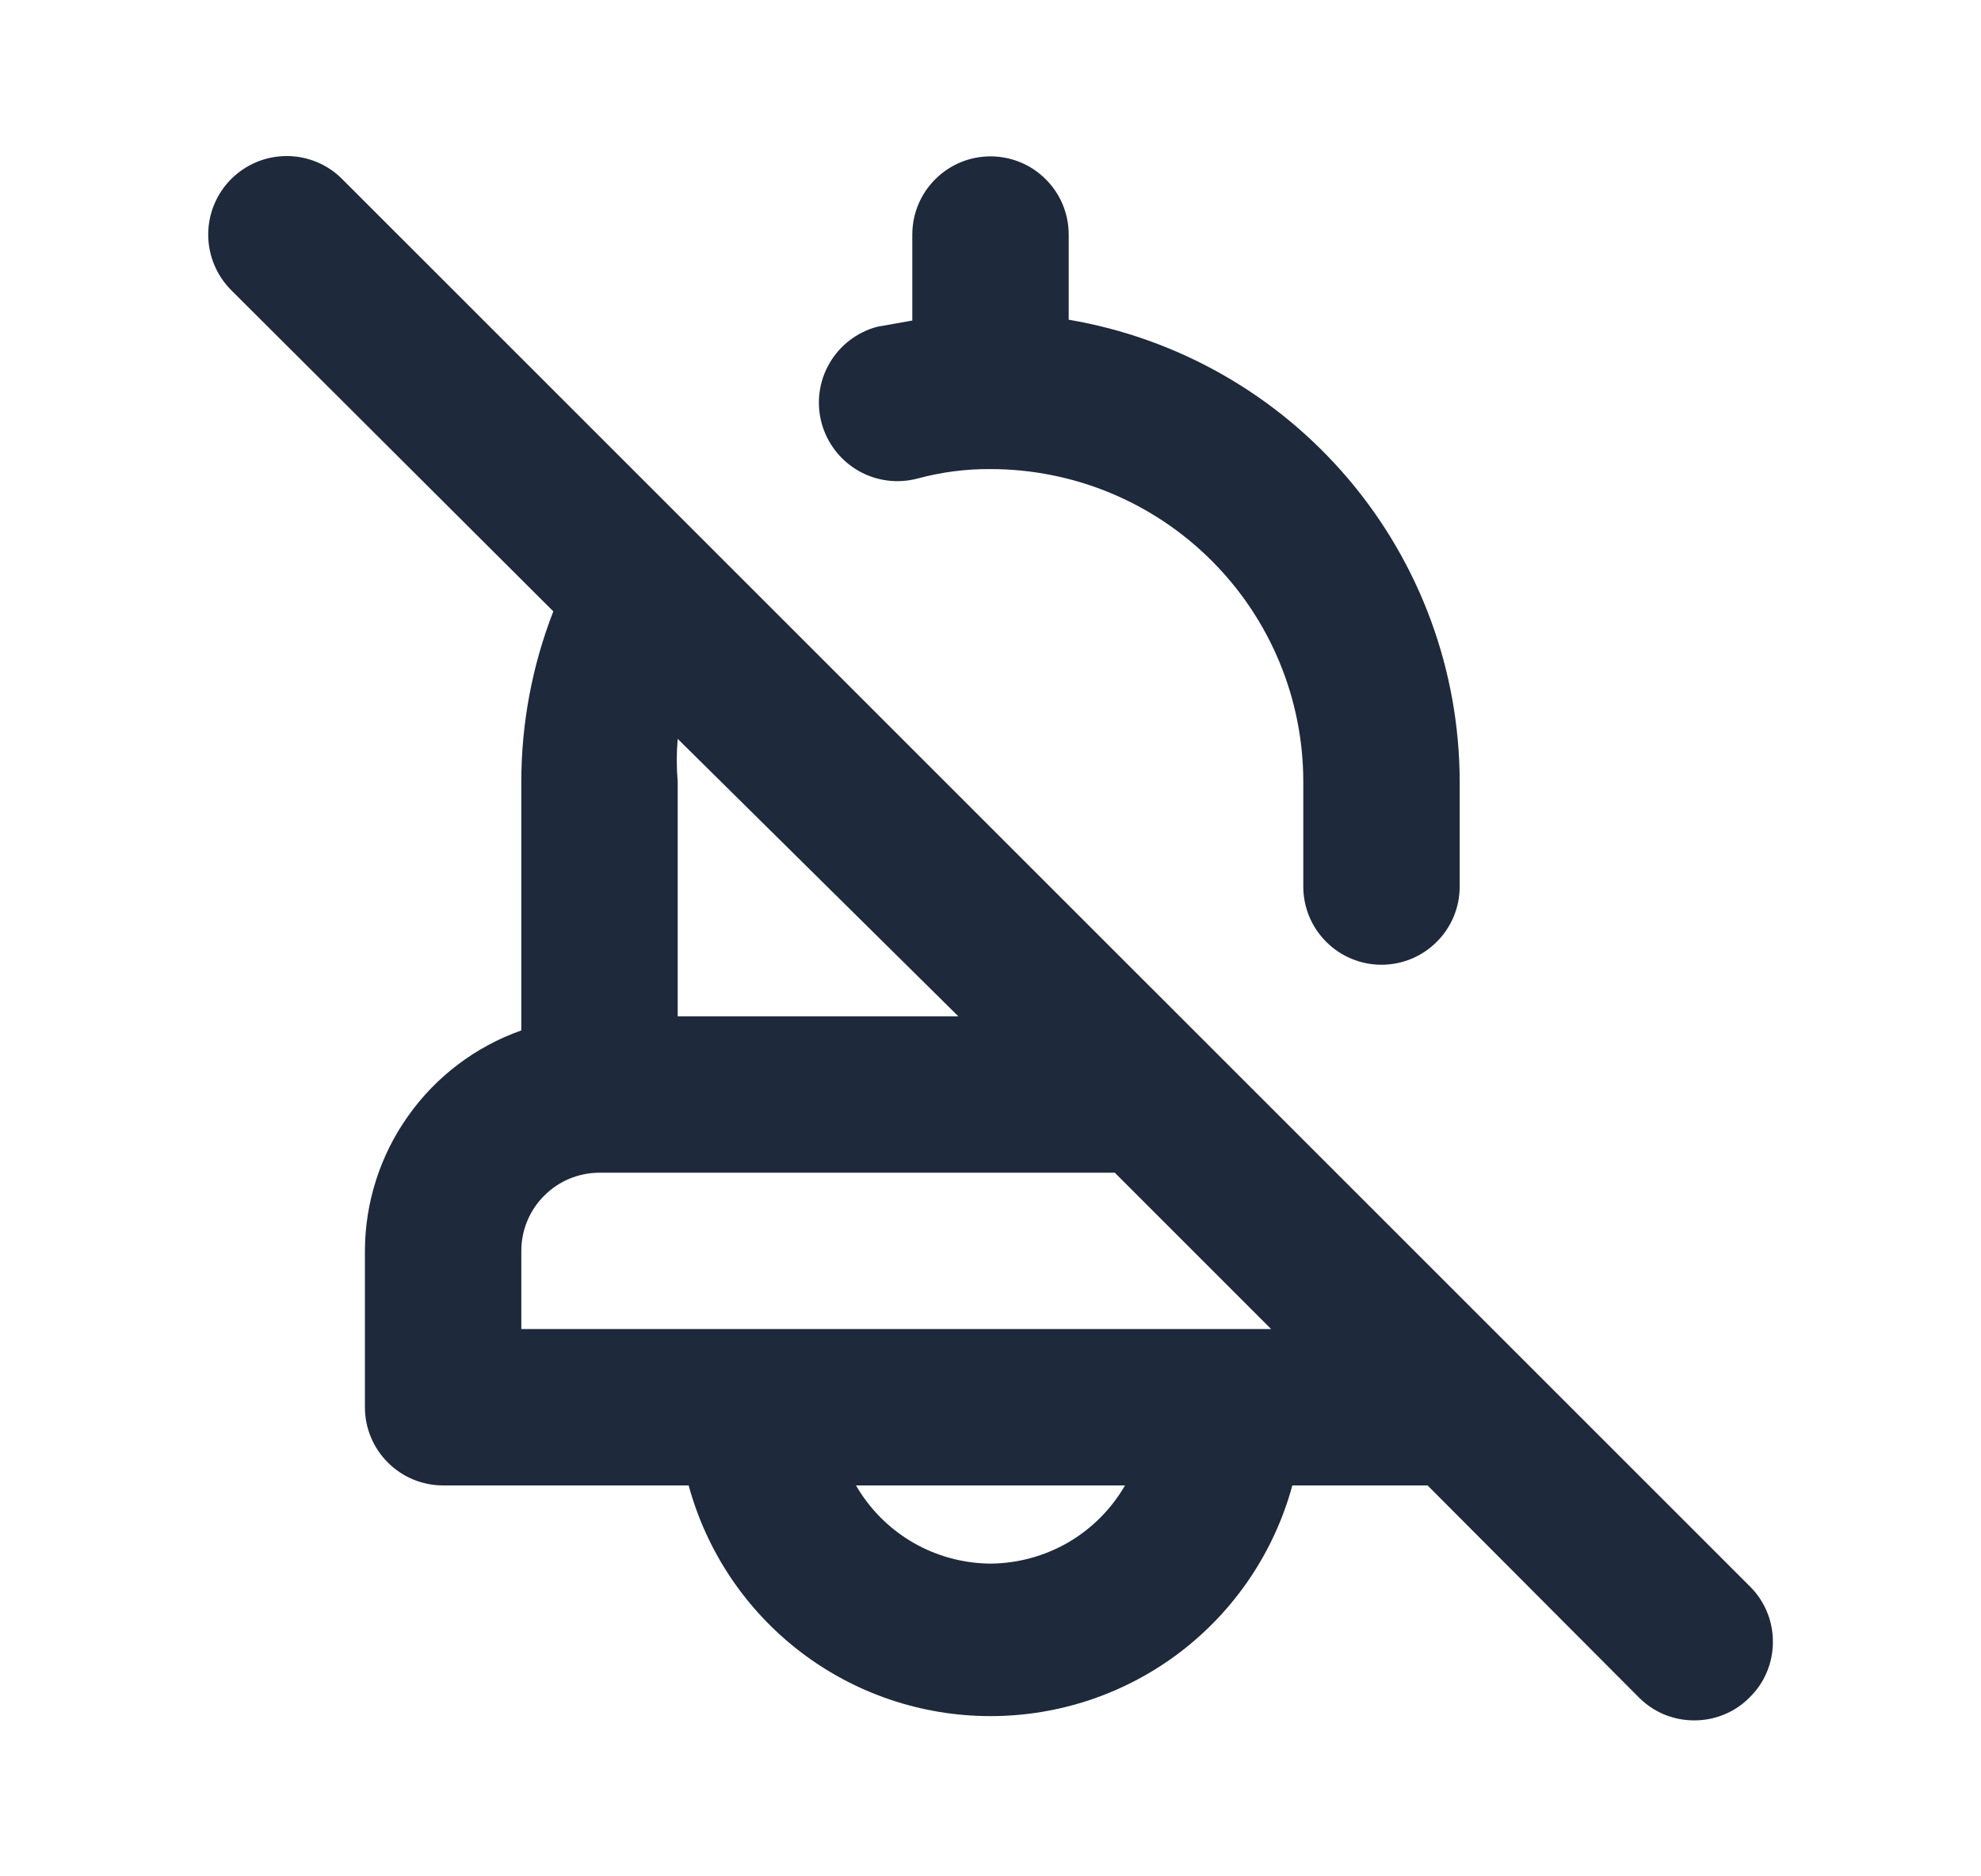 <svg width="19" height="18" viewBox="0 0 19 18" fill="none" xmlns="http://www.w3.org/2000/svg">
<path d="M8.802 4.59C9.03 4.529 9.264 4.498 9.5 4.5C10.296 4.5 11.059 4.816 11.621 5.379C12.184 5.941 12.5 6.704 12.5 7.5V8.505C12.5 8.704 12.579 8.895 12.72 9.035C12.86 9.176 13.051 9.255 13.25 9.255C13.449 9.255 13.64 9.176 13.78 9.035C13.921 8.895 14 8.704 14 8.505V7.5C13.999 6.437 13.622 5.409 12.935 4.598C12.249 3.787 11.298 3.245 10.25 3.067V2.25C10.25 2.051 10.171 1.86 10.03 1.72C9.89 1.579 9.699 1.5 9.5 1.5C9.301 1.5 9.11 1.579 8.97 1.72C8.829 1.86 8.75 2.051 8.75 2.25V3.075L8.412 3.135C8.219 3.187 8.055 3.313 7.955 3.486C7.855 3.659 7.828 3.865 7.88 4.058C7.932 4.25 8.058 4.415 8.231 4.515C8.404 4.615 8.609 4.642 8.802 4.59ZM16.782 15.217L3.282 1.718C3.141 1.576 2.95 1.497 2.75 1.497C2.55 1.497 2.359 1.576 2.217 1.718C2.076 1.859 1.997 2.05 1.997 2.25C1.997 2.45 2.076 2.641 2.217 2.783L5.307 5.865C5.104 6.386 5 6.941 5 7.5V9.885C4.562 10.04 4.183 10.326 3.915 10.705C3.646 11.083 3.501 11.536 3.5 12V13.5C3.5 13.699 3.579 13.89 3.72 14.03C3.86 14.171 4.051 14.25 4.25 14.25H6.605C6.778 14.886 7.155 15.447 7.678 15.847C8.201 16.247 8.841 16.463 9.5 16.463C10.159 16.463 10.799 16.247 11.322 15.847C11.845 15.447 12.222 14.886 12.395 14.25H13.692L15.717 16.282C15.787 16.353 15.87 16.409 15.961 16.447C16.053 16.485 16.151 16.504 16.25 16.504C16.349 16.504 16.447 16.485 16.538 16.447C16.63 16.409 16.713 16.353 16.782 16.282C16.853 16.213 16.909 16.13 16.947 16.038C16.985 15.947 17.004 15.849 17.004 15.75C17.004 15.651 16.985 15.553 16.947 15.462C16.909 15.37 16.853 15.287 16.782 15.217ZM6.5 7.5C6.488 7.363 6.488 7.225 6.5 7.088L9.192 9.75H6.5V7.5ZM9.5 15C9.238 14.998 8.981 14.928 8.755 14.797C8.529 14.665 8.341 14.477 8.21 14.25H10.79C10.659 14.477 10.471 14.665 10.245 14.797C10.018 14.928 9.762 14.998 9.5 15ZM5 12.75V12C5 11.801 5.079 11.61 5.22 11.47C5.36 11.329 5.551 11.25 5.75 11.25H10.692L12.192 12.75H5Z" fill="#1E293B"/>
</svg>
